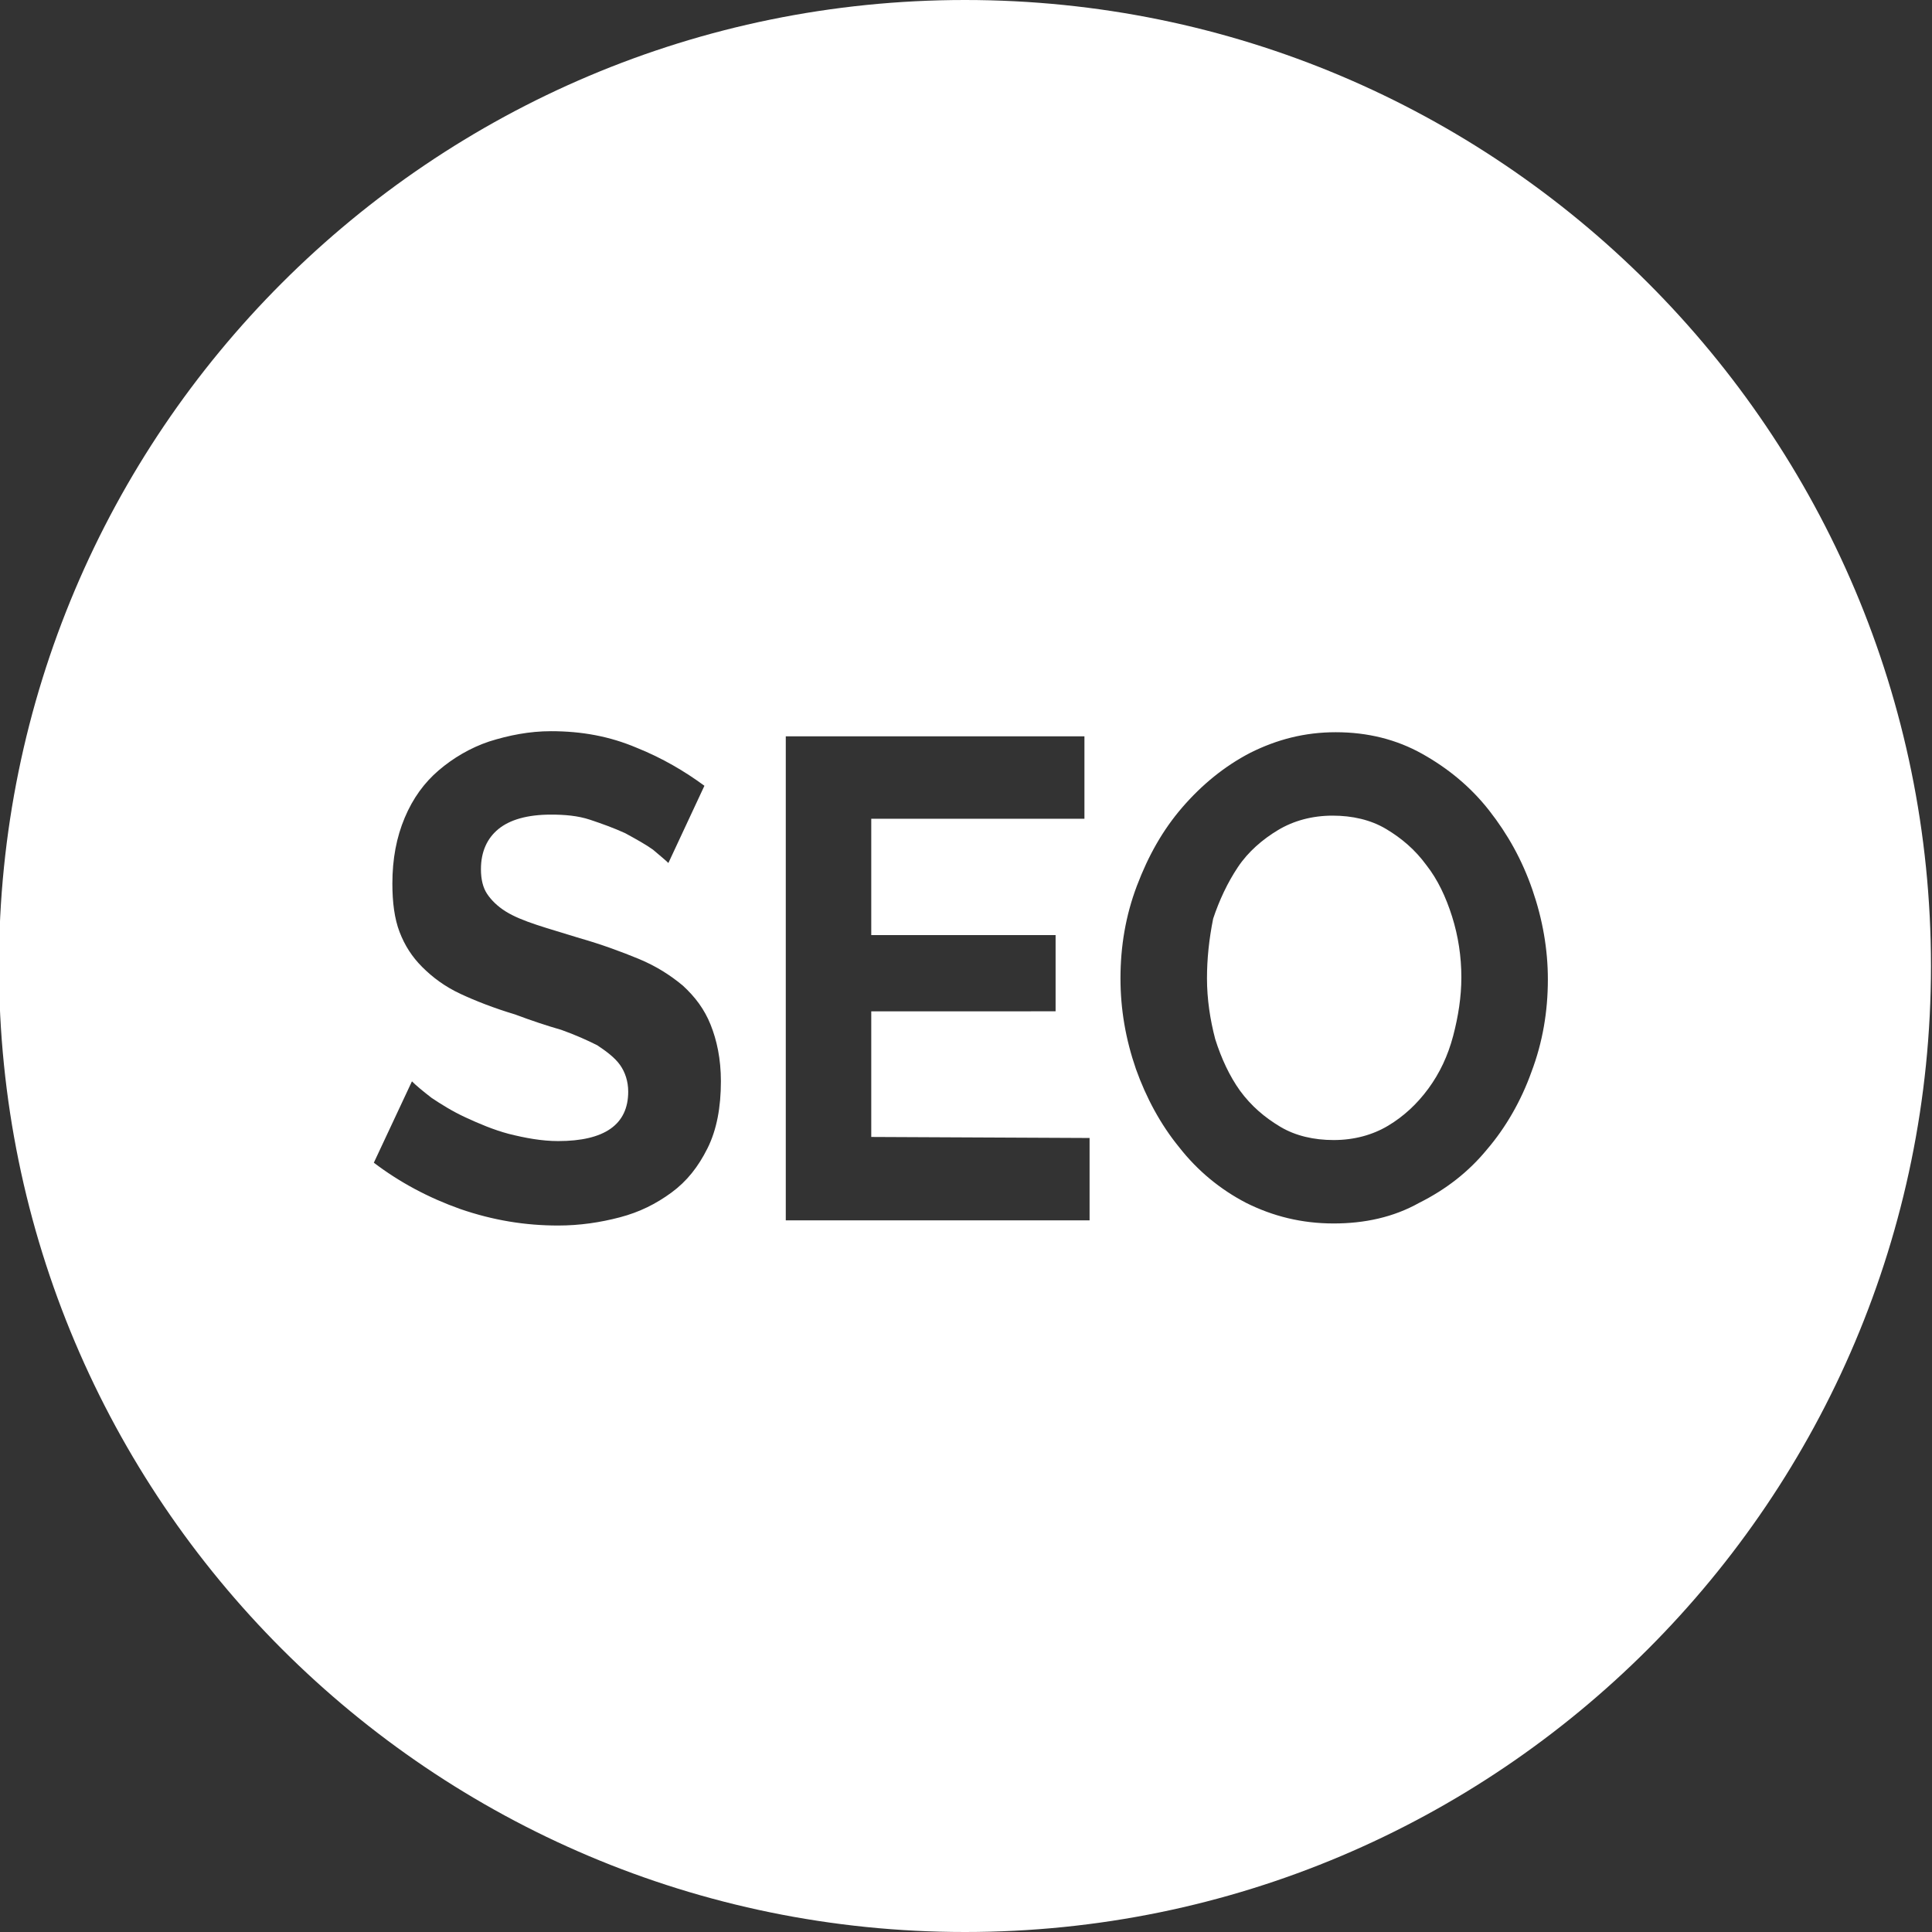 <?xml version="1.0" encoding="UTF-8"?> <!-- Generator: Adobe Illustrator 21.1.0, SVG Export Plug-In . SVG Version: 6.00 Build 0) --> <svg xmlns="http://www.w3.org/2000/svg" xmlns:xlink="http://www.w3.org/1999/xlink" id="Layer_1" x="0px" y="0px" viewBox="0 0 187.6 187.6" style="enable-background:new 0 0 187.6 187.6;" xml:space="preserve"><rect x="0" y="0" width="187.6" height="187.6" fill="#333333" stroke="none"/> <style type="text/css"> .st0{fill:#FFFFFF;} </style> <g> <path class="st0" d="M93.7,0C41.9,0-0.1,42-0.1,93.8c0,51.8,42,93.8,93.8,93.8s93.8-42,93.8-93.8C187.5,42,145.5,0,93.7,0z M68.7,111.5c-0.9,1.8-2,3.2-3.5,4.3c-1.5,1.1-3.1,1.9-5,2.4c-1.9,0.5-3.9,0.8-6,0.8c-3.2,0-6.3-0.5-9.5-1.6 c-3.1-1.1-5.9-2.6-8.4-4.5L40,105c0.4,0.4,1,0.9,1.9,1.6c0.9,0.6,2,1.3,3.3,1.9c1.3,0.6,2.7,1.2,4.2,1.6c1.6,0.4,3.2,0.7,4.8,0.7 c4.5,0,6.8-1.6,6.8-4.8c0-1-0.3-1.9-0.8-2.6s-1.3-1.3-2.2-1.9c-1-0.5-2.1-1-3.5-1.5c-1.4-0.4-2.9-0.9-4.5-1.5c-2-0.6-3.8-1.3-5.3-2 c-1.5-0.7-2.7-1.6-3.7-2.6s-1.7-2.1-2.2-3.4c-0.5-1.3-0.7-2.9-0.7-4.7c0-2.4,0.4-4.5,1.2-6.4c0.8-1.9,1.9-3.4,3.3-4.6 c1.4-1.2,3.1-2.2,4.9-2.8c1.9-0.6,3.9-1,6-1c3,0,5.7,0.5,8.3,1.6c2.5,1,4.7,2.3,6.6,3.7l-3.5,7.5c-0.3-0.3-0.8-0.7-1.5-1.3 c-0.7-0.5-1.6-1-2.7-1.6c-1.1-0.5-2.2-0.9-3.4-1.3c-1.2-0.4-2.5-0.5-3.8-0.5c-2.3,0-4,0.5-5.1,1.4c-1.1,0.9-1.7,2.2-1.7,3.9 c0,1,0.2,1.8,0.6,2.4c0.4,0.6,1,1.2,1.8,1.7c0.8,0.5,1.8,0.9,3,1.3c1.2,0.4,2.6,0.8,4.2,1.3c2.1,0.6,4,1.3,5.7,2s3.1,1.6,4.3,2.6 c1.2,1.1,2.1,2.3,2.7,3.8s1,3.3,1,5.5C70,107.5,69.6,109.7,68.7,111.5z M105.8,110.5v8H76.3v-47h29v8H84.6v11.3h17.9v7.4H84.6v12.2 L105.8,110.5L105.8,110.5z M148.7,104.1c-1,2.8-2.5,5.4-4.3,7.5c-1.8,2.2-4,3.9-6.6,5.2c-2.5,1.4-5.3,2-8.3,2c-3.1,0-5.9-0.7-8.5-2 c-2.5-1.3-4.7-3.1-6.5-5.4c-1.8-2.2-3.2-4.8-4.2-7.6c-1-2.9-1.5-5.8-1.5-8.8c0-3.1,0.5-6.1,1.6-9c1.1-2.9,2.5-5.4,4.4-7.6 c1.9-2.2,4.1-4,6.6-5.3c2.6-1.3,5.3-2,8.3-2c3.1,0,5.9,0.7,8.4,2.1c2.5,1.4,4.7,3.2,6.5,5.5c1.8,2.3,3.2,4.8,4.2,7.7 s1.5,5.8,1.5,8.7C150.3,98.2,149.8,101.2,148.7,104.1z"></path> <path class="st0" d="M138.5,84c-1.1-1.5-2.4-2.6-3.9-3.5c-1.5-0.9-3.3-1.3-5.2-1.3c-2,0-3.8,0.5-5.3,1.4s-2.9,2.1-3.9,3.6 s-1.8,3.2-2.4,5c-0.4,2-0.6,3.9-0.6,5.8c0,2,0.3,4,0.8,5.9c0.6,1.9,1.4,3.6,2.4,5c1.1,1.5,2.4,2.6,3.9,3.5s3.3,1.3,5.2,1.3 c2,0,3.8-0.5,5.3-1.4c1.5-0.9,2.8-2.1,3.9-3.6s1.9-3.2,2.4-5.1s0.8-3.8,0.8-5.7c0-2-0.3-4-0.9-5.9C140.4,87.1,139.6,85.4,138.5,84z "></path> </g> </svg> 